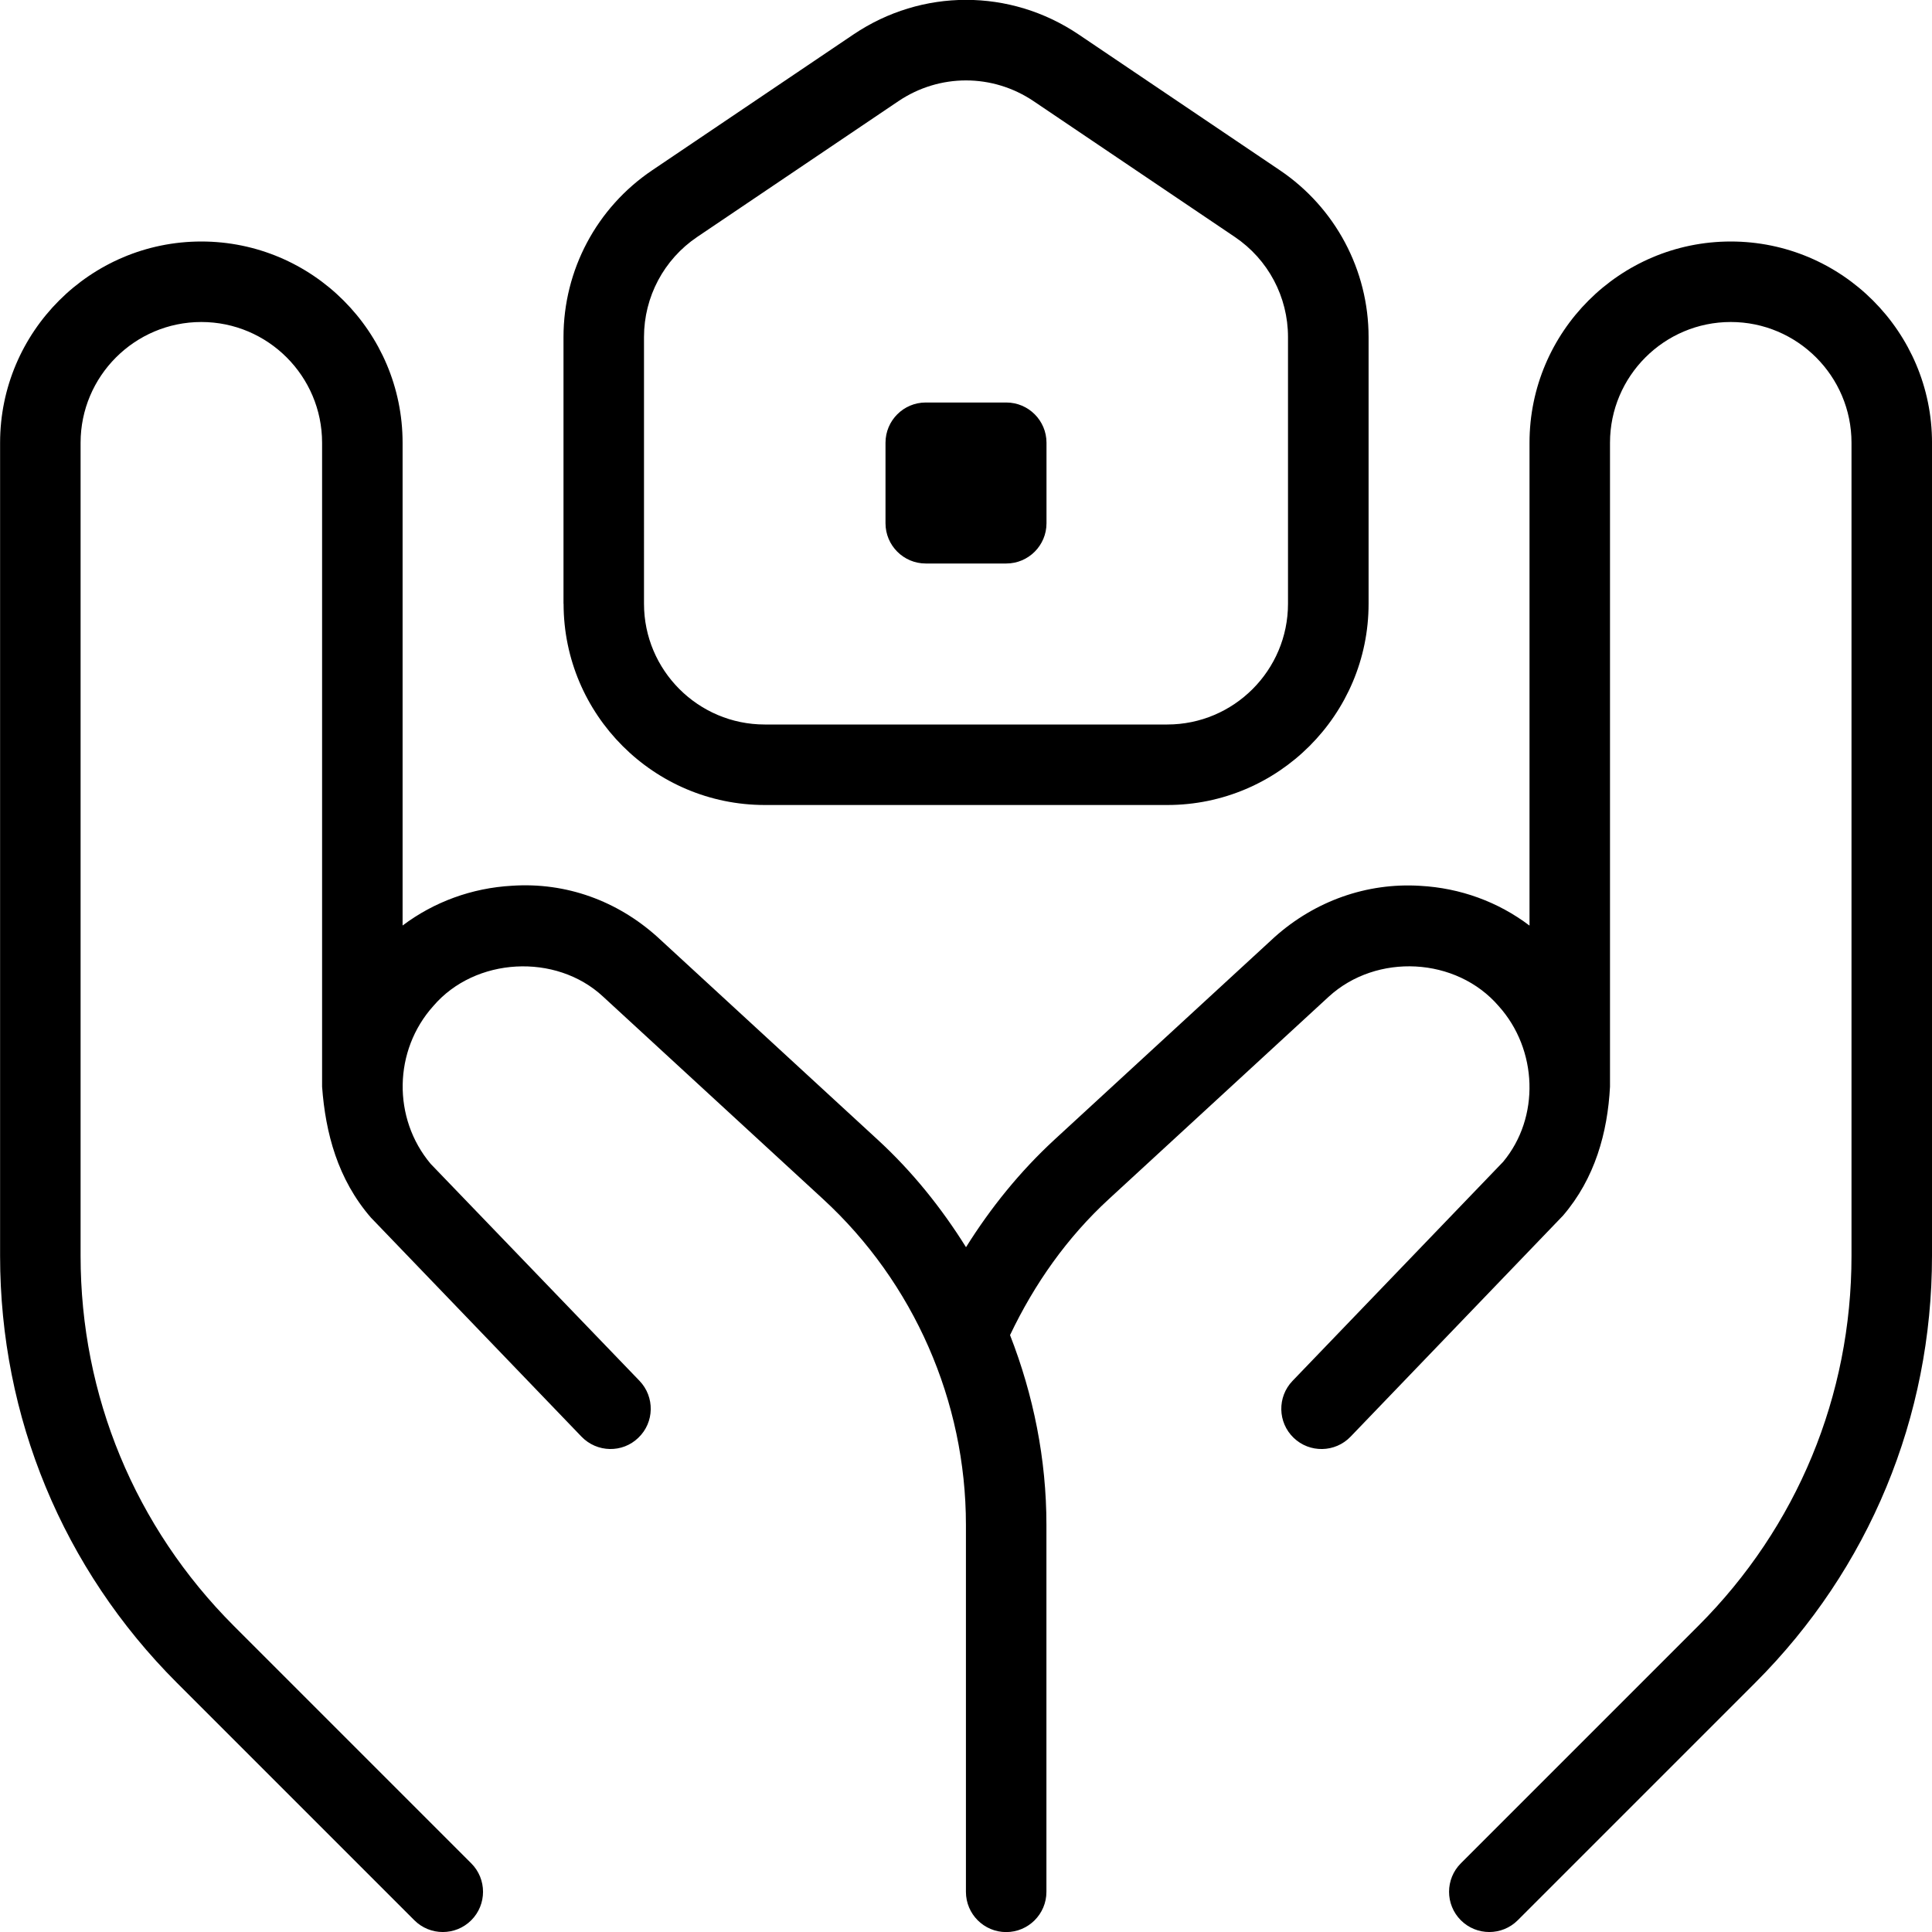 <svg xmlns="http://www.w3.org/2000/svg" id="Layer_1" viewBox="0 0 24 24" data-name="Layer 1"><path d="m24 5.5v10.101c0 2.003-.78 3.887-2.196 5.303l-2.95 2.95c-.195.195-.512.195-.707 0s-.195-.512 0-.707l2.95-2.95c1.228-1.228 1.903-2.859 1.903-4.596v-10.101c0-.827-.673-1.5-1.5-1.5s-1.5.673-1.5 1.5v8c-.03.569-.187 1.139-.584 1.601l-2.639 2.746c-.191.199-.509.205-.707.014-.199-.191-.205-.508-.014-.707l2.616-2.721c.461-.553.43-1.396-.055-1.935-.526-.611-1.517-.662-2.112-.116l-2.729 2.512c-.521.479-.925 1.053-1.229 1.691.291.745.452 1.542.452 2.356v4.56c0 .276-.224.5-.5.5s-.5-.224-.5-.5v-4.56c0-1.533-.647-3.009-1.776-4.047l-2.734-2.516c-.583-.541-1.587-.489-2.107.12-.494.551-.508 1.394-.032 1.96l2.594 2.695c.191.199.186.516-.014.707-.197.192-.515.186-.707-.014l-2.616-2.721c-.412-.476-.564-1.051-.606-1.626v-7.999c0-.827-.673-1.5-1.5-1.5s-1.5.673-1.5 1.5v10.101c0 1.736.676 3.368 1.903 4.596l2.95 2.95c.195.195.195.512 0 .707s-.512.195-.707 0l-2.95-2.95c-1.416-1.416-2.196-3.3-2.196-5.303v-10.101c0-1.378 1.121-2.5 2.5-2.5s2.5 1.122 2.5 2.5v5.997c.391-.294.86-.466 1.359-.494.674-.045 1.307.188 1.803.633l2.739 2.521c.43.395.793.848 1.098 1.336.306-.489.669-.939 1.099-1.336l2.734-2.516c.502-.449 1.146-.678 1.808-.637.5.027.969.199 1.359.494v-5.998c0-1.378 1.121-2.5 2.5-2.5s2.5 1.122 2.5 2.5zm-12.5 1.5h1c.276 0 .5-.224.5-.5v-1c0-.276-.224-.5-.5-.5h-1c-.276 0-.5.224-.5.5v1c0 .276.224.5.5.5zm-4.5.5v-3.313c0-.833.412-1.607 1.102-2.072l2.5-1.687c.85-.573 1.947-.573 2.797 0l2.5 1.687c.689.465 1.102 1.24 1.102 2.072v3.313c0 1.378-1.121 2.5-2.5 2.5h-5c-1.379 0-2.5-1.122-2.5-2.5zm1 0c0 .827.673 1.5 1.5 1.5h5c.827 0 1.5-.673 1.5-1.5v-3.313c0-.5-.247-.964-.66-1.243l-2.5-1.687c-.255-.172-.548-.258-.84-.258s-.585.086-.84.258l-2.5 1.687c-.413.279-.66.744-.66 1.243z"></path></svg>